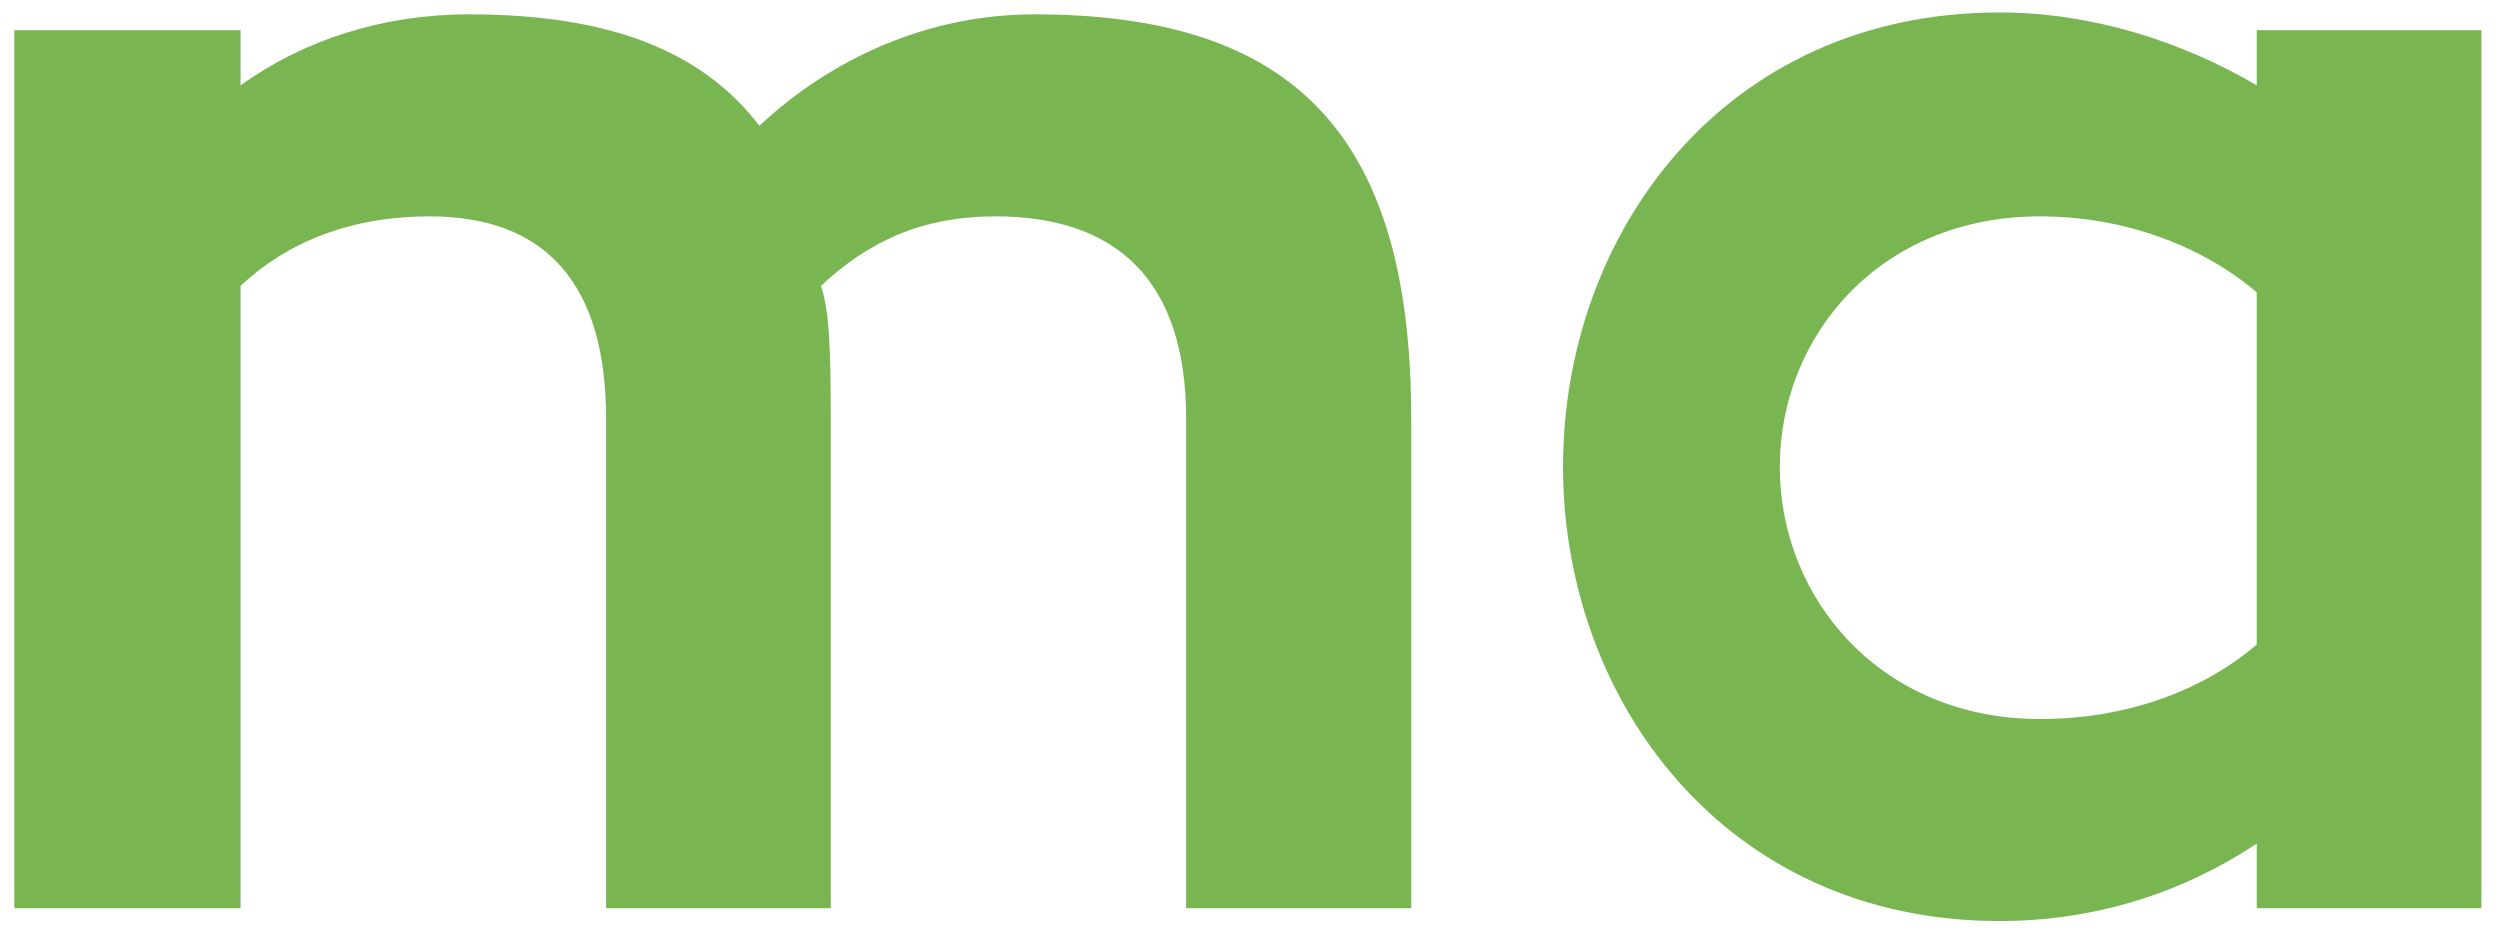<svg width="117" height="44" viewBox="0 0 117 44" fill="none" xmlns="http://www.w3.org/2000/svg">
<path d="M48.407 0.671C43.564 0.671 39.022 2.633 35.541 5.885C32.748 2.244 28.277 0.671 21.932 0.671C17.921 0.671 14.209 1.873 11.258 3.994V1.413H0.671V42.504H11.258V13.378C13.449 11.328 16.401 10.126 20.112 10.126C25.555 10.126 28.365 13.307 28.365 19.581V42.504H38.881V19.723C38.881 16.029 38.793 14.509 38.422 13.378C40.613 11.328 43.105 10.126 46.587 10.126C52.348 10.126 55.511 13.219 55.511 19.581V42.504H66.045V19.581C66.045 6.256 60.513 0.671 48.407 0.671ZM105.615 1.413V3.994C102.134 1.944 97.892 0.583 93.58 0.583C80.714 0.583 73.15 10.886 73.15 21.844C73.15 32.748 80.714 43.105 93.58 43.105C98.122 43.105 102.204 41.744 105.615 39.482V42.504H116.131V1.413H105.615ZM105.615 30.168C103.035 32.359 99.483 33.65 95.471 33.65C88.048 33.65 83.294 28.047 83.294 21.844C83.294 15.729 87.977 10.126 95.471 10.126C99.394 10.126 103.035 11.487 105.615 13.679V30.168Z" fill="#79B652"/>
</svg>
